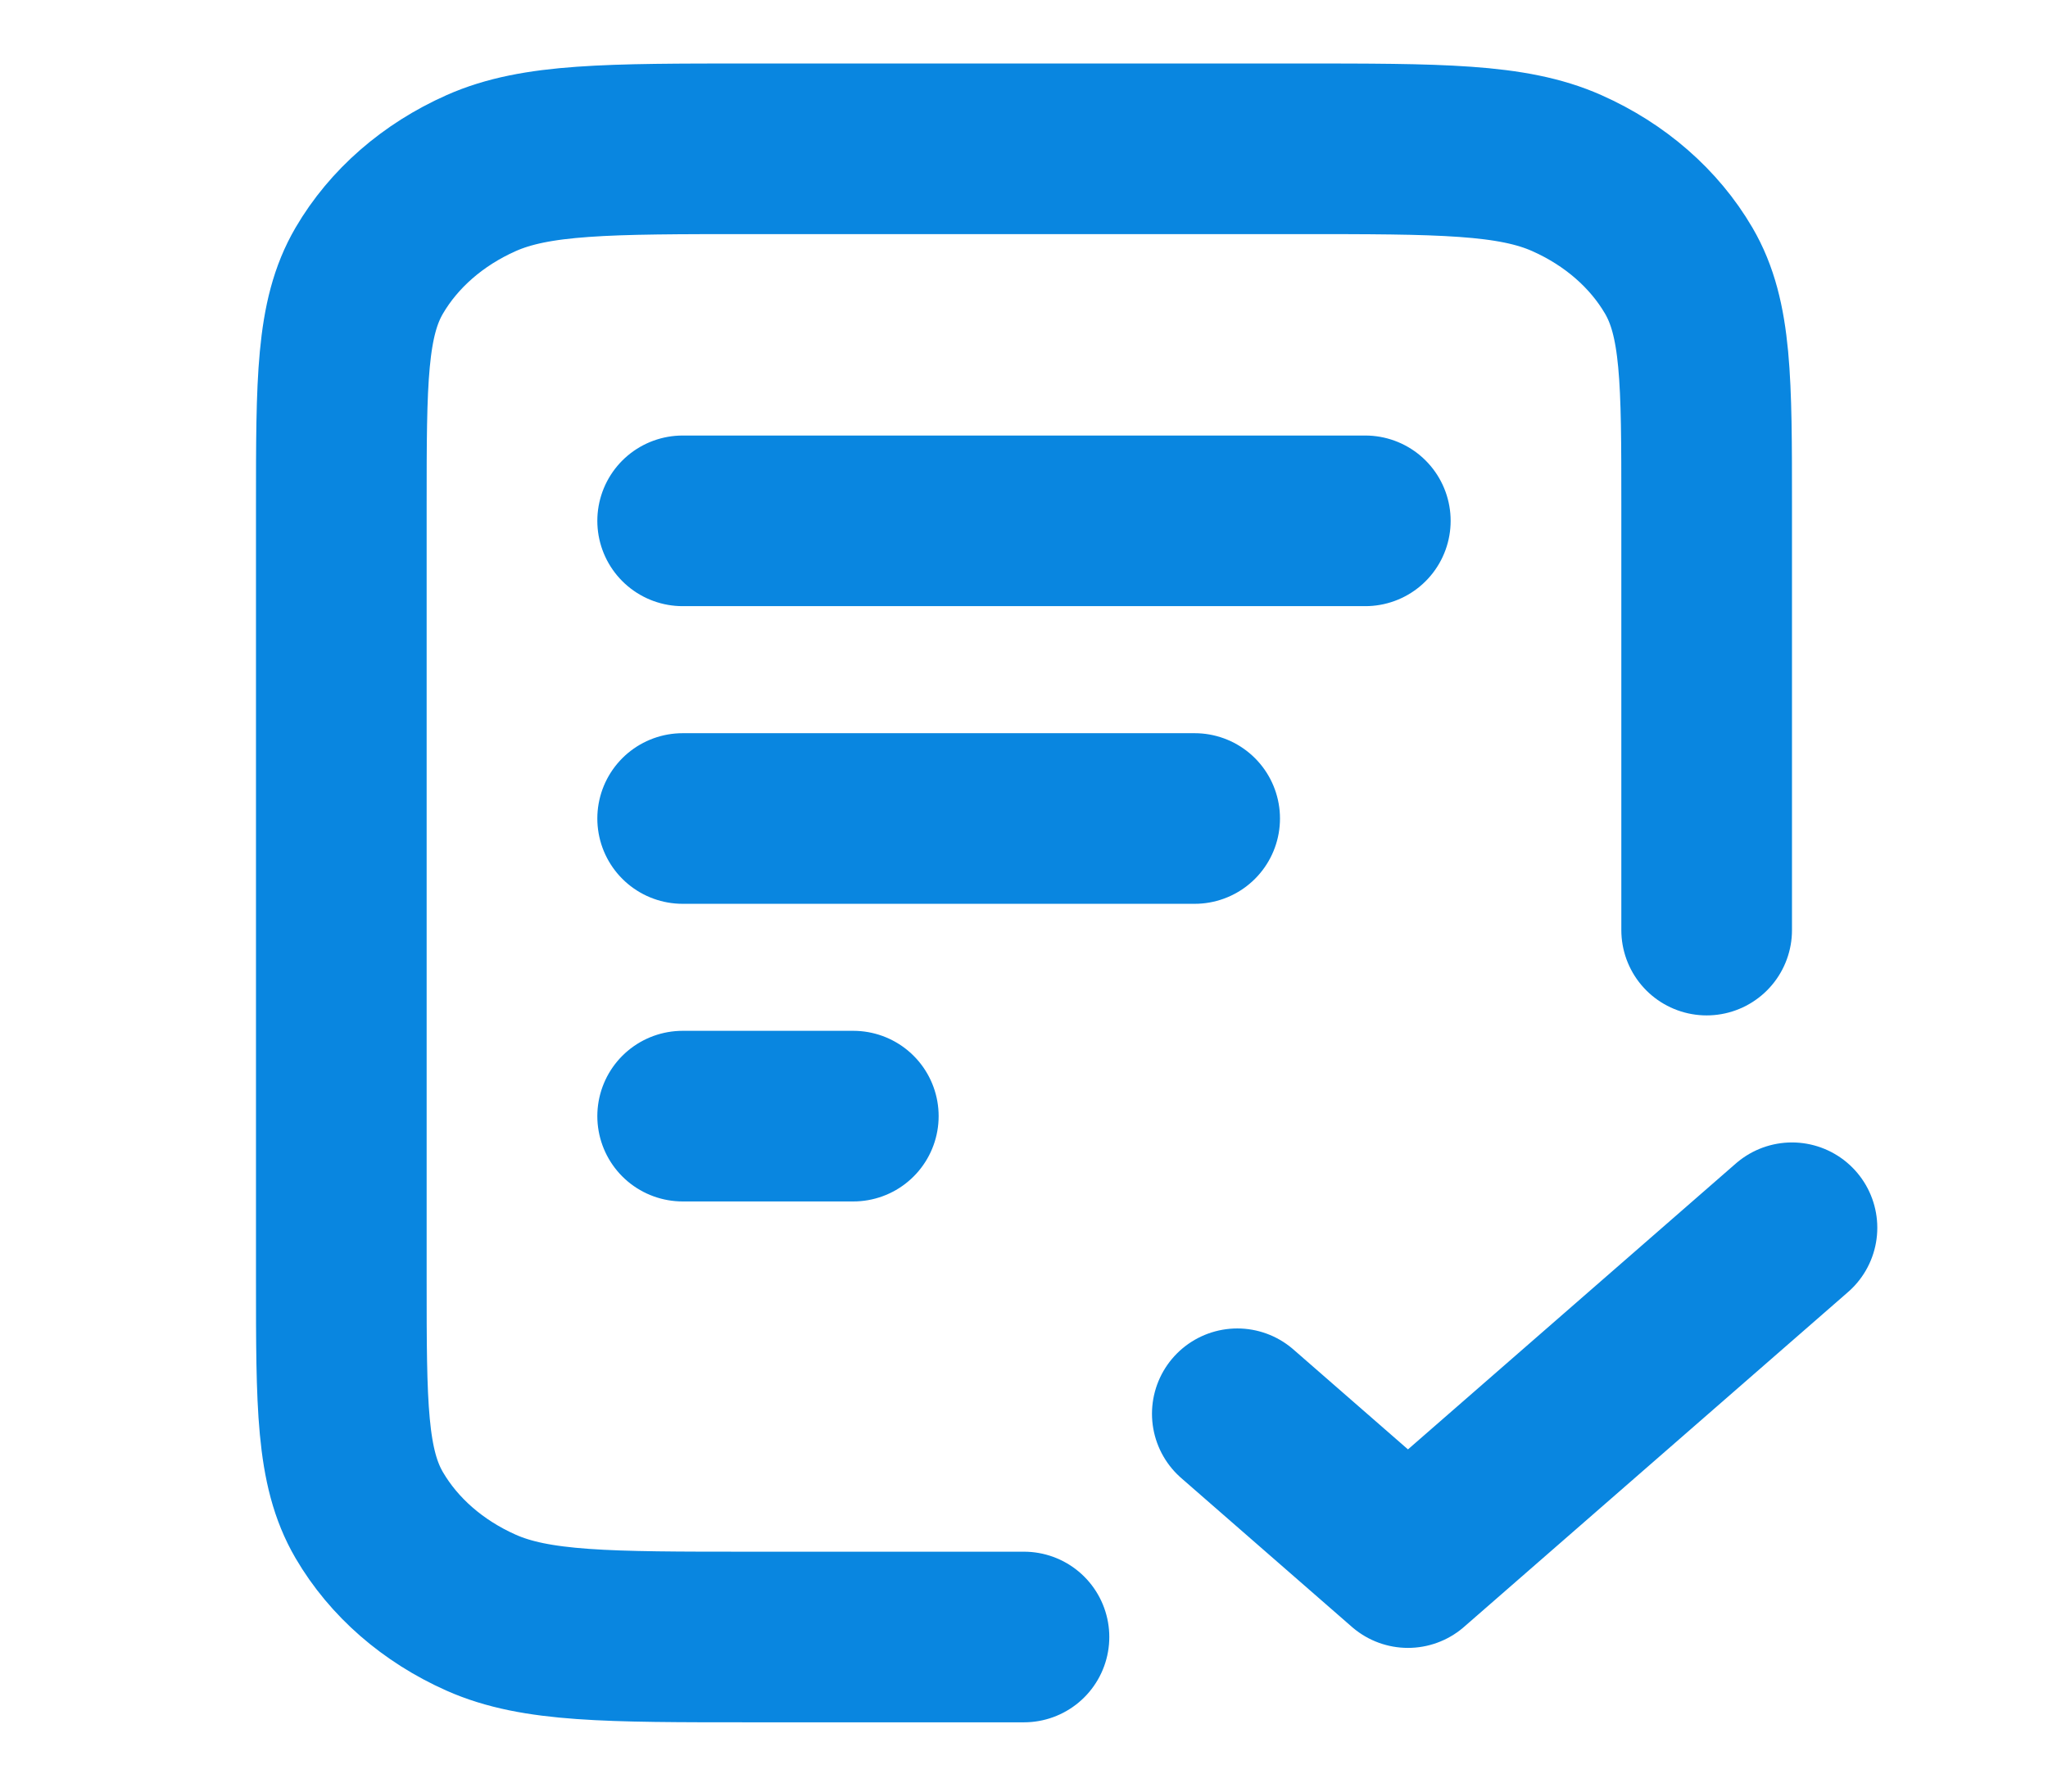 <?xml version="1.0" encoding="UTF-8"?> <svg xmlns="http://www.w3.org/2000/svg" width="64" height="56" viewBox="0 0 64 56" fill="none"><path d="M53.333 29.072V15.815C53.333 11.908 53.333 9.954 52.461 8.461C51.694 7.148 50.47 6.081 48.965 5.412C47.253 4.651 45.013 4.651 40.533 4.651H23.466C18.986 4.651 16.745 4.651 15.034 5.412C13.529 6.081 12.305 7.148 11.538 8.461C10.666 9.954 10.666 11.908 10.666 15.815V40.004C10.666 43.911 10.666 45.865 11.538 47.358C12.305 48.671 13.529 49.738 15.034 50.407C16.745 51.168 18.986 51.168 23.466 51.168H31.999M37.333 25.584H21.333M26.666 34.887H21.333M42.666 16.28H21.333M38.666 44.19L43.999 48.842L55.999 38.376" stroke="#0986E0" stroke-width="5.333" stroke-linecap="round" stroke-linejoin="round"></path></svg> 